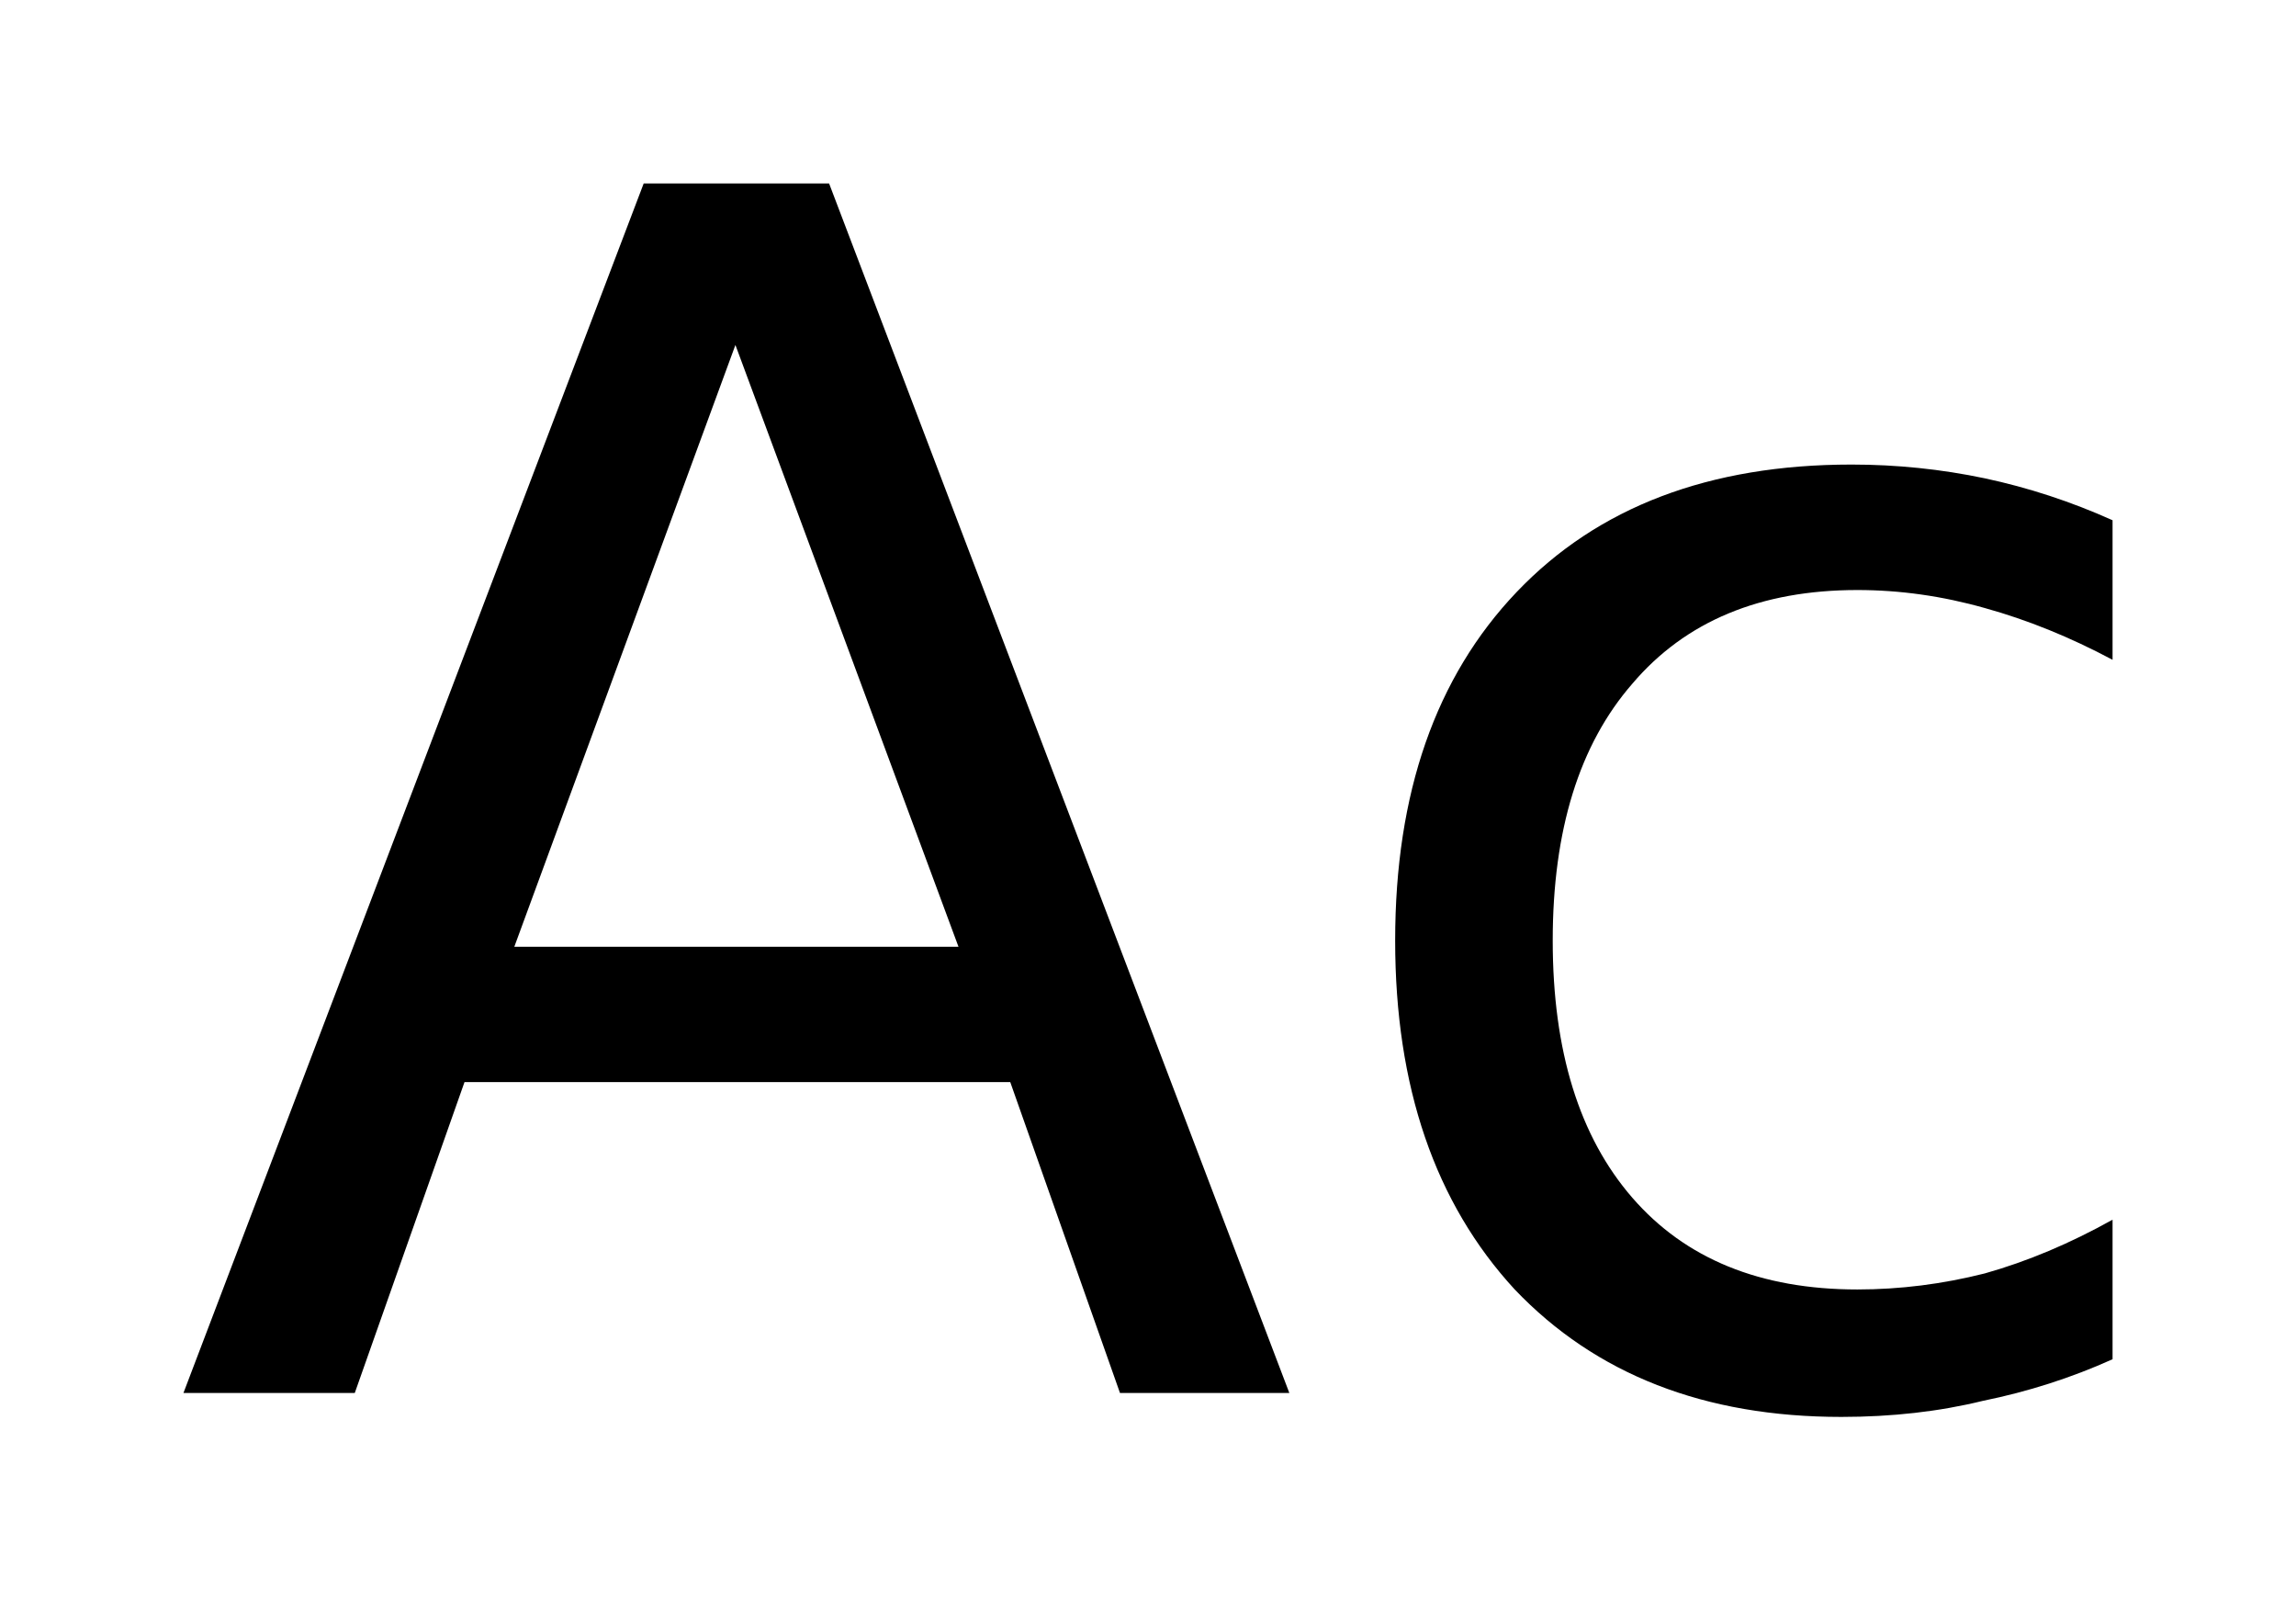 <?xml version='1.0' encoding='UTF-8'?>
<!DOCTYPE svg PUBLIC "-//W3C//DTD SVG 1.1//EN" "http://www.w3.org/Graphics/SVG/1.1/DTD/svg11.dtd">
<svg version='1.2' xmlns='http://www.w3.org/2000/svg' xmlns:xlink='http://www.w3.org/1999/xlink' width='7.009mm' height='4.885mm' viewBox='0 0 7.009 4.885'>
  <desc>Generated by the Chemistry Development Kit (http://github.com/cdk)</desc>
  <g stroke-linecap='round' stroke-linejoin='round' fill='#000000'>
    <rect x='.0' y='.0' width='8.0' height='5.0' fill='#FFFFFF' stroke='none'/>
    <g id='mol1' class='mol'>
      <path id='mol1atm1' class='atom' d='M2.245 1.053l-.675 1.837h1.356l-.681 -1.837zM1.965 .56h.566l1.405 3.692h-.517l-.335 -.949h-1.666l-.335 .949h-.523l1.405 -3.692zM6.449 1.588v.426q-.195 -.104 -.39 -.158q-.194 -.055 -.389 -.055q-.444 -.0 -.687 .286q-.243 .279 -.243 .784q-.0 .505 .243 .785q.243 .28 .687 .28q.195 -.0 .389 -.049q.195 -.055 .39 -.164v.426q-.189 .085 -.396 .127q-.2 .049 -.432 .049q-.626 -.0 -.997 -.389q-.365 -.396 -.365 -1.065q.0 -.675 .371 -1.064q.371 -.389 1.022 -.389q.207 -.0 .407 .042q.201 .043 .39 .128z' stroke='none'/>
    </g>
  </g>
</svg>
